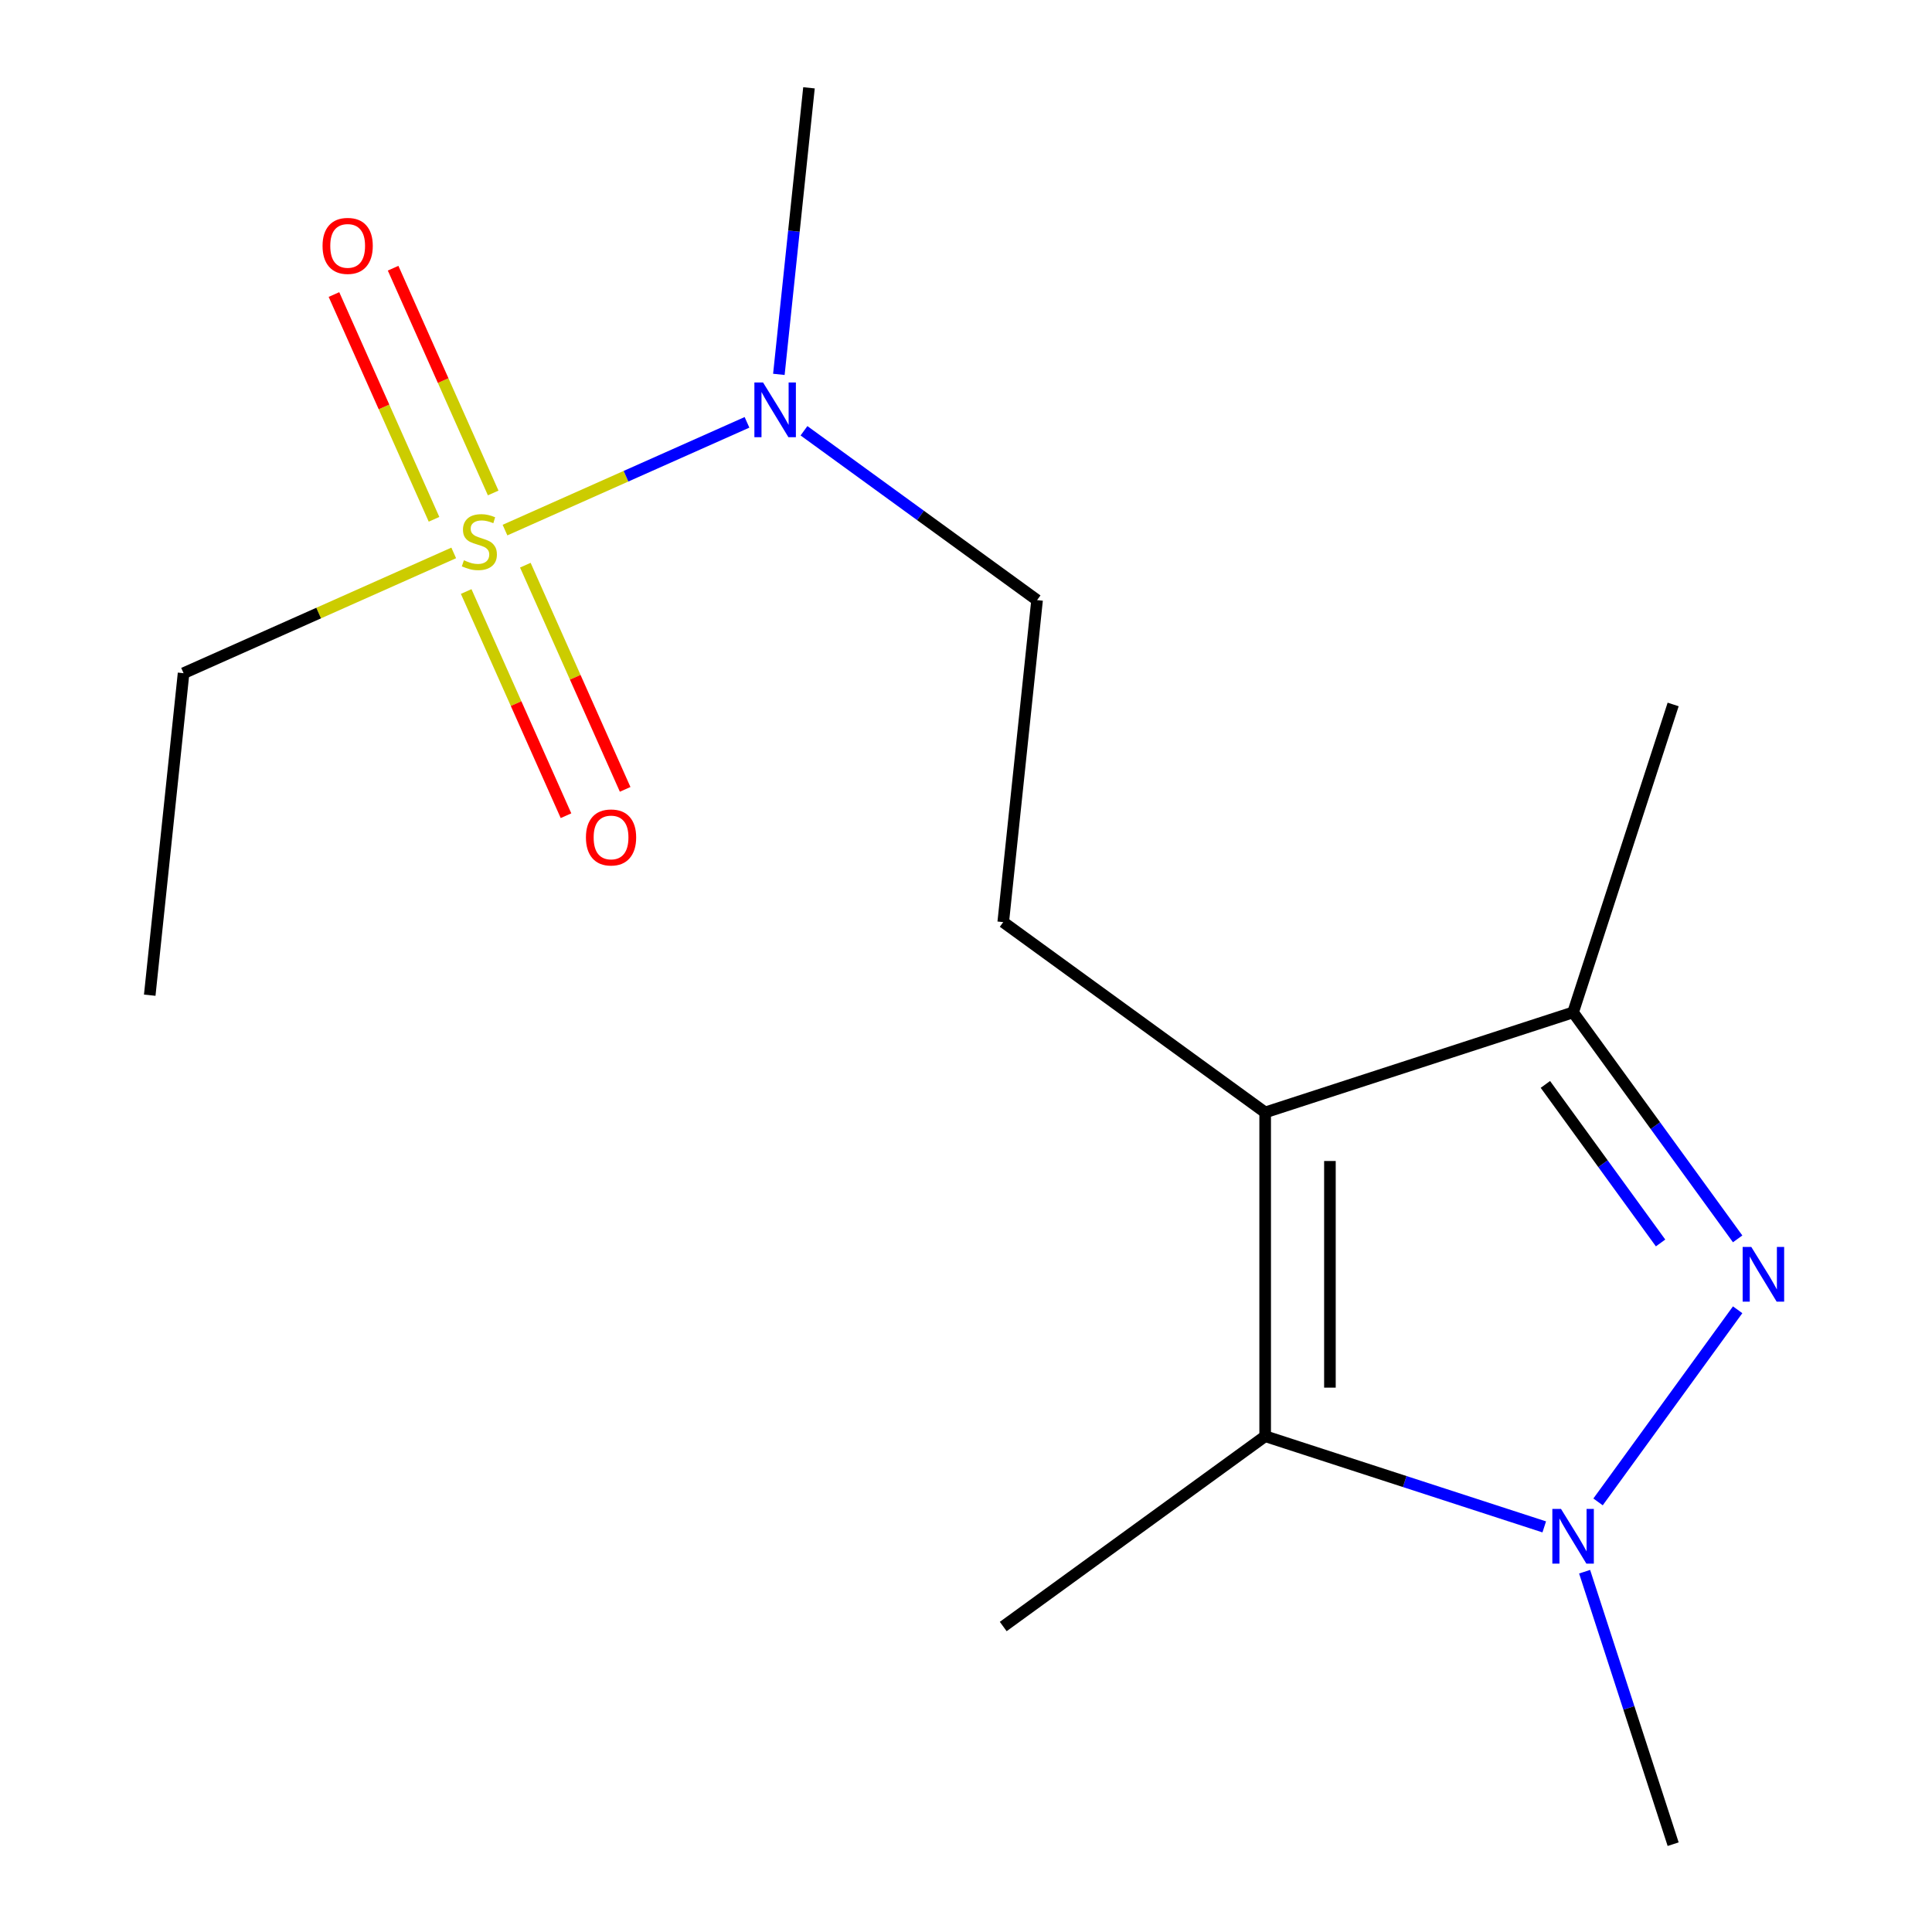 <?xml version='1.0' encoding='iso-8859-1'?>
<svg version='1.1' baseProfile='full'
              xmlns='http://www.w3.org/2000/svg'
                      xmlns:rdkit='http://www.rdkit.org/xml'
                      xmlns:xlink='http://www.w3.org/1999/xlink'
                  xml:space='preserve'
width='1000px' height='1000px' viewBox='0 0 1000 1000'>
<!-- END OF HEADER -->
<rect style='opacity:1.0;fill:#FFFFFF;stroke:none' width='1000' height='1000' x='0' y='0'> </rect>
<path class='bond-5' d='M 261.384,274.375 L 324.014,246.49' style='fill:none;fill-rule:evenodd;stroke:#CCCC00;stroke-width:6px;stroke-linecap:butt;stroke-linejoin:miter;stroke-opacity:1' />
<path class='bond-5' d='M 324.014,246.49 L 386.644,218.606' style='fill:none;fill-rule:evenodd;stroke:#0000FF;stroke-width:6px;stroke-linecap:butt;stroke-linejoin:miter;stroke-opacity:1' />
<path class='bond-7' d='M 241.295,306.169 L 267.127,364.188' style='fill:none;fill-rule:evenodd;stroke:#CCCC00;stroke-width:6px;stroke-linecap:butt;stroke-linejoin:miter;stroke-opacity:1' />
<path class='bond-7' d='M 267.127,364.188 L 292.959,422.207' style='fill:none;fill-rule:evenodd;stroke:#FF0000;stroke-width:6px;stroke-linecap:butt;stroke-linejoin:miter;stroke-opacity:1' />
<path class='bond-7' d='M 271.914,292.536 L 297.746,350.556' style='fill:none;fill-rule:evenodd;stroke:#CCCC00;stroke-width:6px;stroke-linecap:butt;stroke-linejoin:miter;stroke-opacity:1' />
<path class='bond-7' d='M 297.746,350.556 L 323.578,408.575' style='fill:none;fill-rule:evenodd;stroke:#FF0000;stroke-width:6px;stroke-linecap:butt;stroke-linejoin:miter;stroke-opacity:1' />
<path class='bond-8' d='M 255.272,255.157 L 229.374,196.988' style='fill:none;fill-rule:evenodd;stroke:#CCCC00;stroke-width:6px;stroke-linecap:butt;stroke-linejoin:miter;stroke-opacity:1' />
<path class='bond-8' d='M 229.374,196.988 L 203.475,138.82' style='fill:none;fill-rule:evenodd;stroke:#FF0000;stroke-width:6px;stroke-linecap:butt;stroke-linejoin:miter;stroke-opacity:1' />
<path class='bond-8' d='M 224.653,268.79 L 198.755,210.621' style='fill:none;fill-rule:evenodd;stroke:#CCCC00;stroke-width:6px;stroke-linecap:butt;stroke-linejoin:miter;stroke-opacity:1' />
<path class='bond-8' d='M 198.755,210.621 L 172.856,152.452' style='fill:none;fill-rule:evenodd;stroke:#FF0000;stroke-width:6px;stroke-linecap:butt;stroke-linejoin:miter;stroke-opacity:1' />
<path class='bond-10' d='M 234.845,286.191 L 164.932,317.318' style='fill:none;fill-rule:evenodd;stroke:#CCCC00;stroke-width:6px;stroke-linecap:butt;stroke-linejoin:miter;stroke-opacity:1' />
<path class='bond-10' d='M 164.932,317.318 L 95.019,348.446' style='fill:none;fill-rule:evenodd;stroke:#000000;stroke-width:6px;stroke-linecap:butt;stroke-linejoin:miter;stroke-opacity:1' />
<path class='bond-0' d='M 899.403,641.236 L 856.817,582.621' style='fill:none;fill-rule:evenodd;stroke:#0000FF;stroke-width:6px;stroke-linecap:butt;stroke-linejoin:miter;stroke-opacity:1' />
<path class='bond-0' d='M 856.817,582.621 L 814.231,524.007' style='fill:none;fill-rule:evenodd;stroke:#000000;stroke-width:6px;stroke-linecap:butt;stroke-linejoin:miter;stroke-opacity:1' />
<path class='bond-0' d='M 859.512,643.352 L 829.701,602.322' style='fill:none;fill-rule:evenodd;stroke:#0000FF;stroke-width:6px;stroke-linecap:butt;stroke-linejoin:miter;stroke-opacity:1' />
<path class='bond-0' d='M 829.701,602.322 L 799.891,561.292' style='fill:none;fill-rule:evenodd;stroke:#000000;stroke-width:6px;stroke-linecap:butt;stroke-linejoin:miter;stroke-opacity:1' />
<path class='bond-16' d='M 899.403,677.935 L 827.151,777.381' style='fill:none;fill-rule:evenodd;stroke:#0000FF;stroke-width:6px;stroke-linecap:butt;stroke-linejoin:miter;stroke-opacity:1' />
<path class='bond-1' d='M 654.849,575.793 L 519.271,477.29' style='fill:none;fill-rule:evenodd;stroke:#000000;stroke-width:6px;stroke-linecap:butt;stroke-linejoin:miter;stroke-opacity:1' />
<path class='bond-3' d='M 654.849,575.793 L 654.849,743.377' style='fill:none;fill-rule:evenodd;stroke:#000000;stroke-width:6px;stroke-linecap:butt;stroke-linejoin:miter;stroke-opacity:1' />
<path class='bond-3' d='M 688.366,600.931 L 688.366,718.24' style='fill:none;fill-rule:evenodd;stroke:#000000;stroke-width:6px;stroke-linecap:butt;stroke-linejoin:miter;stroke-opacity:1' />
<path class='bond-4' d='M 654.849,575.793 L 814.231,524.007' style='fill:none;fill-rule:evenodd;stroke:#000000;stroke-width:6px;stroke-linecap:butt;stroke-linejoin:miter;stroke-opacity:1' />
<path class='bond-2' d='M 799.302,790.313 L 727.076,766.845' style='fill:none;fill-rule:evenodd;stroke:#0000FF;stroke-width:6px;stroke-linecap:butt;stroke-linejoin:miter;stroke-opacity:1' />
<path class='bond-2' d='M 727.076,766.845 L 654.849,743.377' style='fill:none;fill-rule:evenodd;stroke:#000000;stroke-width:6px;stroke-linecap:butt;stroke-linejoin:miter;stroke-opacity:1' />
<path class='bond-11' d='M 820.193,813.513 L 843.106,884.029' style='fill:none;fill-rule:evenodd;stroke:#0000FF;stroke-width:6px;stroke-linecap:butt;stroke-linejoin:miter;stroke-opacity:1' />
<path class='bond-11' d='M 843.106,884.029 L 866.018,954.545' style='fill:none;fill-rule:evenodd;stroke:#000000;stroke-width:6px;stroke-linecap:butt;stroke-linejoin:miter;stroke-opacity:1' />
<path class='bond-12' d='M 654.849,743.377 L 519.271,841.881' style='fill:none;fill-rule:evenodd;stroke:#000000;stroke-width:6px;stroke-linecap:butt;stroke-linejoin:miter;stroke-opacity:1' />
<path class='bond-13' d='M 814.231,524.007 L 866.018,364.625' style='fill:none;fill-rule:evenodd;stroke:#000000;stroke-width:6px;stroke-linecap:butt;stroke-linejoin:miter;stroke-opacity:1' />
<path class='bond-9' d='M 416.14,222.967 L 476.464,266.796' style='fill:none;fill-rule:evenodd;stroke:#0000FF;stroke-width:6px;stroke-linecap:butt;stroke-linejoin:miter;stroke-opacity:1' />
<path class='bond-9' d='M 476.464,266.796 L 536.788,310.624' style='fill:none;fill-rule:evenodd;stroke:#000000;stroke-width:6px;stroke-linecap:butt;stroke-linejoin:miter;stroke-opacity:1' />
<path class='bond-14' d='M 403.139,193.771 L 410.933,119.613' style='fill:none;fill-rule:evenodd;stroke:#0000FF;stroke-width:6px;stroke-linecap:butt;stroke-linejoin:miter;stroke-opacity:1' />
<path class='bond-14' d='M 410.933,119.613 L 418.727,45.455' style='fill:none;fill-rule:evenodd;stroke:#000000;stroke-width:6px;stroke-linecap:butt;stroke-linejoin:miter;stroke-opacity:1' />
<path class='bond-6' d='M 519.271,477.29 L 536.788,310.624' style='fill:none;fill-rule:evenodd;stroke:#000000;stroke-width:6px;stroke-linecap:butt;stroke-linejoin:miter;stroke-opacity:1' />
<path class='bond-15' d='M 95.019,348.446 L 77.502,515.112' style='fill:none;fill-rule:evenodd;stroke:#000000;stroke-width:6px;stroke-linecap:butt;stroke-linejoin:miter;stroke-opacity:1' />
<path  class='atom-0' d='M 240.115 290.003
Q 240.435 290.123, 241.755 290.683
Q 243.075 291.243, 244.515 291.603
Q 245.995 291.923, 247.435 291.923
Q 250.115 291.923, 251.675 290.643
Q 253.235 289.323, 253.235 287.043
Q 253.235 285.483, 252.435 284.523
Q 251.675 283.563, 250.475 283.043
Q 249.275 282.523, 247.275 281.923
Q 244.755 281.163, 243.235 280.443
Q 241.755 279.723, 240.675 278.203
Q 239.635 276.683, 239.635 274.123
Q 239.635 270.563, 242.035 268.363
Q 244.475 266.163, 249.275 266.163
Q 252.555 266.163, 256.275 267.723
L 255.355 270.803
Q 251.955 269.403, 249.395 269.403
Q 246.635 269.403, 245.115 270.563
Q 243.595 271.683, 243.635 273.643
Q 243.635 275.163, 244.395 276.083
Q 245.195 277.003, 246.315 277.523
Q 247.475 278.043, 249.395 278.643
Q 251.955 279.443, 253.475 280.243
Q 254.995 281.043, 256.075 282.683
Q 257.195 284.283, 257.195 287.043
Q 257.195 290.963, 254.555 293.083
Q 251.955 295.163, 247.595 295.163
Q 245.075 295.163, 243.155 294.603
Q 241.275 294.083, 239.035 293.163
L 240.115 290.003
' fill='#CCCC00'/>
<path  class='atom-1' d='M 906.475 645.425
L 915.755 660.425
Q 916.675 661.905, 918.155 664.585
Q 919.635 667.265, 919.715 667.425
L 919.715 645.425
L 923.475 645.425
L 923.475 673.745
L 919.595 673.745
L 909.635 657.345
Q 908.475 655.425, 907.235 653.225
Q 906.035 651.025, 905.675 650.345
L 905.675 673.745
L 901.995 673.745
L 901.995 645.425
L 906.475 645.425
' fill='#0000FF'/>
<path  class='atom-3' d='M 807.971 781.004
L 817.251 796.004
Q 818.171 797.484, 819.651 800.164
Q 821.131 802.844, 821.211 803.004
L 821.211 781.004
L 824.971 781.004
L 824.971 809.324
L 821.091 809.324
L 811.131 792.924
Q 809.971 791.004, 808.731 788.804
Q 807.531 786.604, 807.171 785.924
L 807.171 809.324
L 803.491 809.324
L 803.491 781.004
L 807.971 781.004
' fill='#0000FF'/>
<path  class='atom-6' d='M 394.95 197.961
L 404.23 212.961
Q 405.15 214.441, 406.63 217.121
Q 408.11 219.801, 408.19 219.961
L 408.19 197.961
L 411.95 197.961
L 411.95 226.281
L 408.07 226.281
L 398.11 209.881
Q 396.95 207.961, 395.71 205.761
Q 394.51 203.561, 394.15 202.881
L 394.15 226.281
L 390.47 226.281
L 390.47 197.961
L 394.95 197.961
' fill='#0000FF'/>
<path  class='atom-8' d='M 303.277 433.459
Q 303.277 426.659, 306.637 422.859
Q 309.997 419.059, 316.277 419.059
Q 322.557 419.059, 325.917 422.859
Q 329.277 426.659, 329.277 433.459
Q 329.277 440.339, 325.877 444.259
Q 322.477 448.139, 316.277 448.139
Q 310.037 448.139, 306.637 444.259
Q 303.277 440.379, 303.277 433.459
M 316.277 444.939
Q 320.597 444.939, 322.917 442.059
Q 325.277 439.139, 325.277 433.459
Q 325.277 427.899, 322.917 425.099
Q 320.597 422.259, 316.277 422.259
Q 311.957 422.259, 309.597 425.059
Q 307.277 427.859, 307.277 433.459
Q 307.277 439.179, 309.597 442.059
Q 311.957 444.939, 316.277 444.939
' fill='#FF0000'/>
<path  class='atom-9' d='M 166.952 127.267
Q 166.952 120.467, 170.312 116.667
Q 173.672 112.867, 179.952 112.867
Q 186.232 112.867, 189.592 116.667
Q 192.952 120.467, 192.952 127.267
Q 192.952 134.147, 189.552 138.067
Q 186.152 141.947, 179.952 141.947
Q 173.712 141.947, 170.312 138.067
Q 166.952 134.187, 166.952 127.267
M 179.952 138.747
Q 184.272 138.747, 186.592 135.867
Q 188.952 132.947, 188.952 127.267
Q 188.952 121.707, 186.592 118.907
Q 184.272 116.067, 179.952 116.067
Q 175.632 116.067, 173.272 118.867
Q 170.952 121.667, 170.952 127.267
Q 170.952 132.987, 173.272 135.867
Q 175.632 138.747, 179.952 138.747
' fill='#FF0000'/>
</svg>
